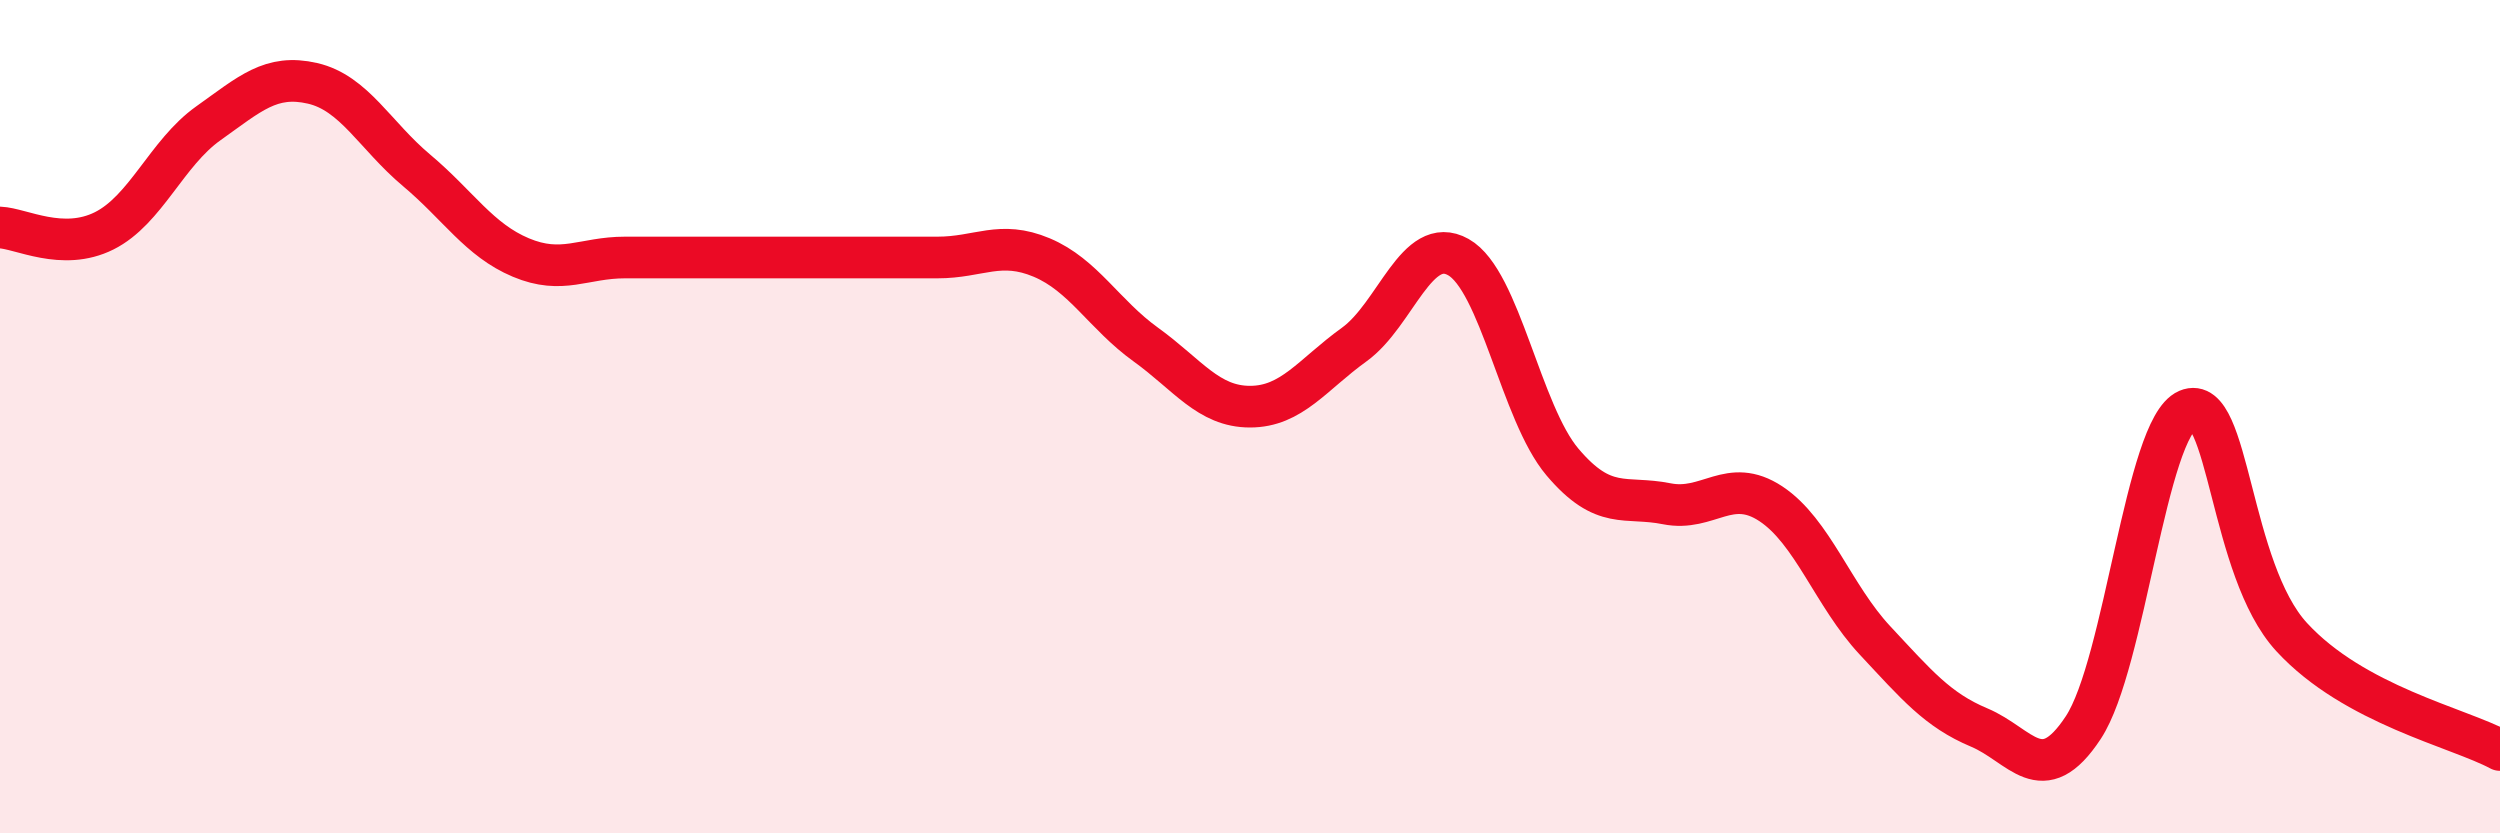 
    <svg width="60" height="20" viewBox="0 0 60 20" xmlns="http://www.w3.org/2000/svg">
      <path
        d="M 0,5.46 C 0.5,5.48 1.5,6.04 2.5,5.54 C 3.5,5.04 4,3.67 5,2.96 C 6,2.25 6.5,1.77 7.5,2 C 8.5,2.23 9,3.25 10,4.09 C 11,4.93 11.5,5.76 12.5,6.18 C 13.5,6.6 14,6.18 15,6.18 C 16,6.18 16.5,6.18 17.5,6.18 C 18.5,6.18 19,6.18 20,6.18 C 21,6.18 21.5,6.18 22.5,6.18 C 23.5,6.18 24,5.76 25,6.18 C 26,6.6 26.5,7.55 27.5,8.27 C 28.5,8.99 29,9.76 30,9.76 C 31,9.76 31.5,8.99 32.5,8.27 C 33.5,7.55 34,5.61 35,6.17 C 36,6.73 36.5,9.91 37.5,11.09 C 38.5,12.27 39,11.89 40,12.09 C 41,12.29 41.5,11.43 42.5,12.09 C 43.5,12.75 44,14.3 45,15.37 C 46,16.44 46.5,17.04 47.5,17.46 C 48.5,17.88 49,18.98 50,17.46 C 51,15.94 51.5,10.27 52.5,9.84 C 53.5,9.41 53.5,13.66 55,15.29 C 56.5,16.92 59,17.46 60,18L60 20L0 20Z"
        fill="#EB0A25"
        opacity="0.1"
        stroke-linecap="round"
        stroke-linejoin="round"
      />
      <path
        d="M 0,5.46 C 0.5,5.48 1.5,6.04 2.5,5.54 C 3.5,5.04 4,3.67 5,2.96 C 6,2.25 6.5,1.77 7.5,2 C 8.5,2.23 9,3.25 10,4.09 C 11,4.93 11.5,5.76 12.5,6.18 C 13.5,6.6 14,6.18 15,6.18 C 16,6.18 16.5,6.18 17.5,6.18 C 18.5,6.18 19,6.18 20,6.18 C 21,6.18 21.5,6.18 22.5,6.18 C 23.5,6.18 24,5.76 25,6.18 C 26,6.6 26.5,7.55 27.5,8.27 C 28.5,8.99 29,9.76 30,9.76 C 31,9.76 31.5,8.99 32.5,8.27 C 33.5,7.55 34,5.61 35,6.17 C 36,6.73 36.5,9.91 37.5,11.09 C 38.5,12.27 39,11.89 40,12.09 C 41,12.29 41.5,11.43 42.5,12.09 C 43.5,12.75 44,14.3 45,15.37 C 46,16.44 46.5,17.04 47.5,17.46 C 48.5,17.88 49,18.98 50,17.46 C 51,15.94 51.5,10.27 52.5,9.84 C 53.5,9.41 53.5,13.66 55,15.29 C 56.5,16.92 59,17.46 60,18"
        stroke="#EB0A25"
        stroke-width="1"
        fill="none"
        stroke-linecap="round"
        stroke-linejoin="round"
      />
    </svg>
  